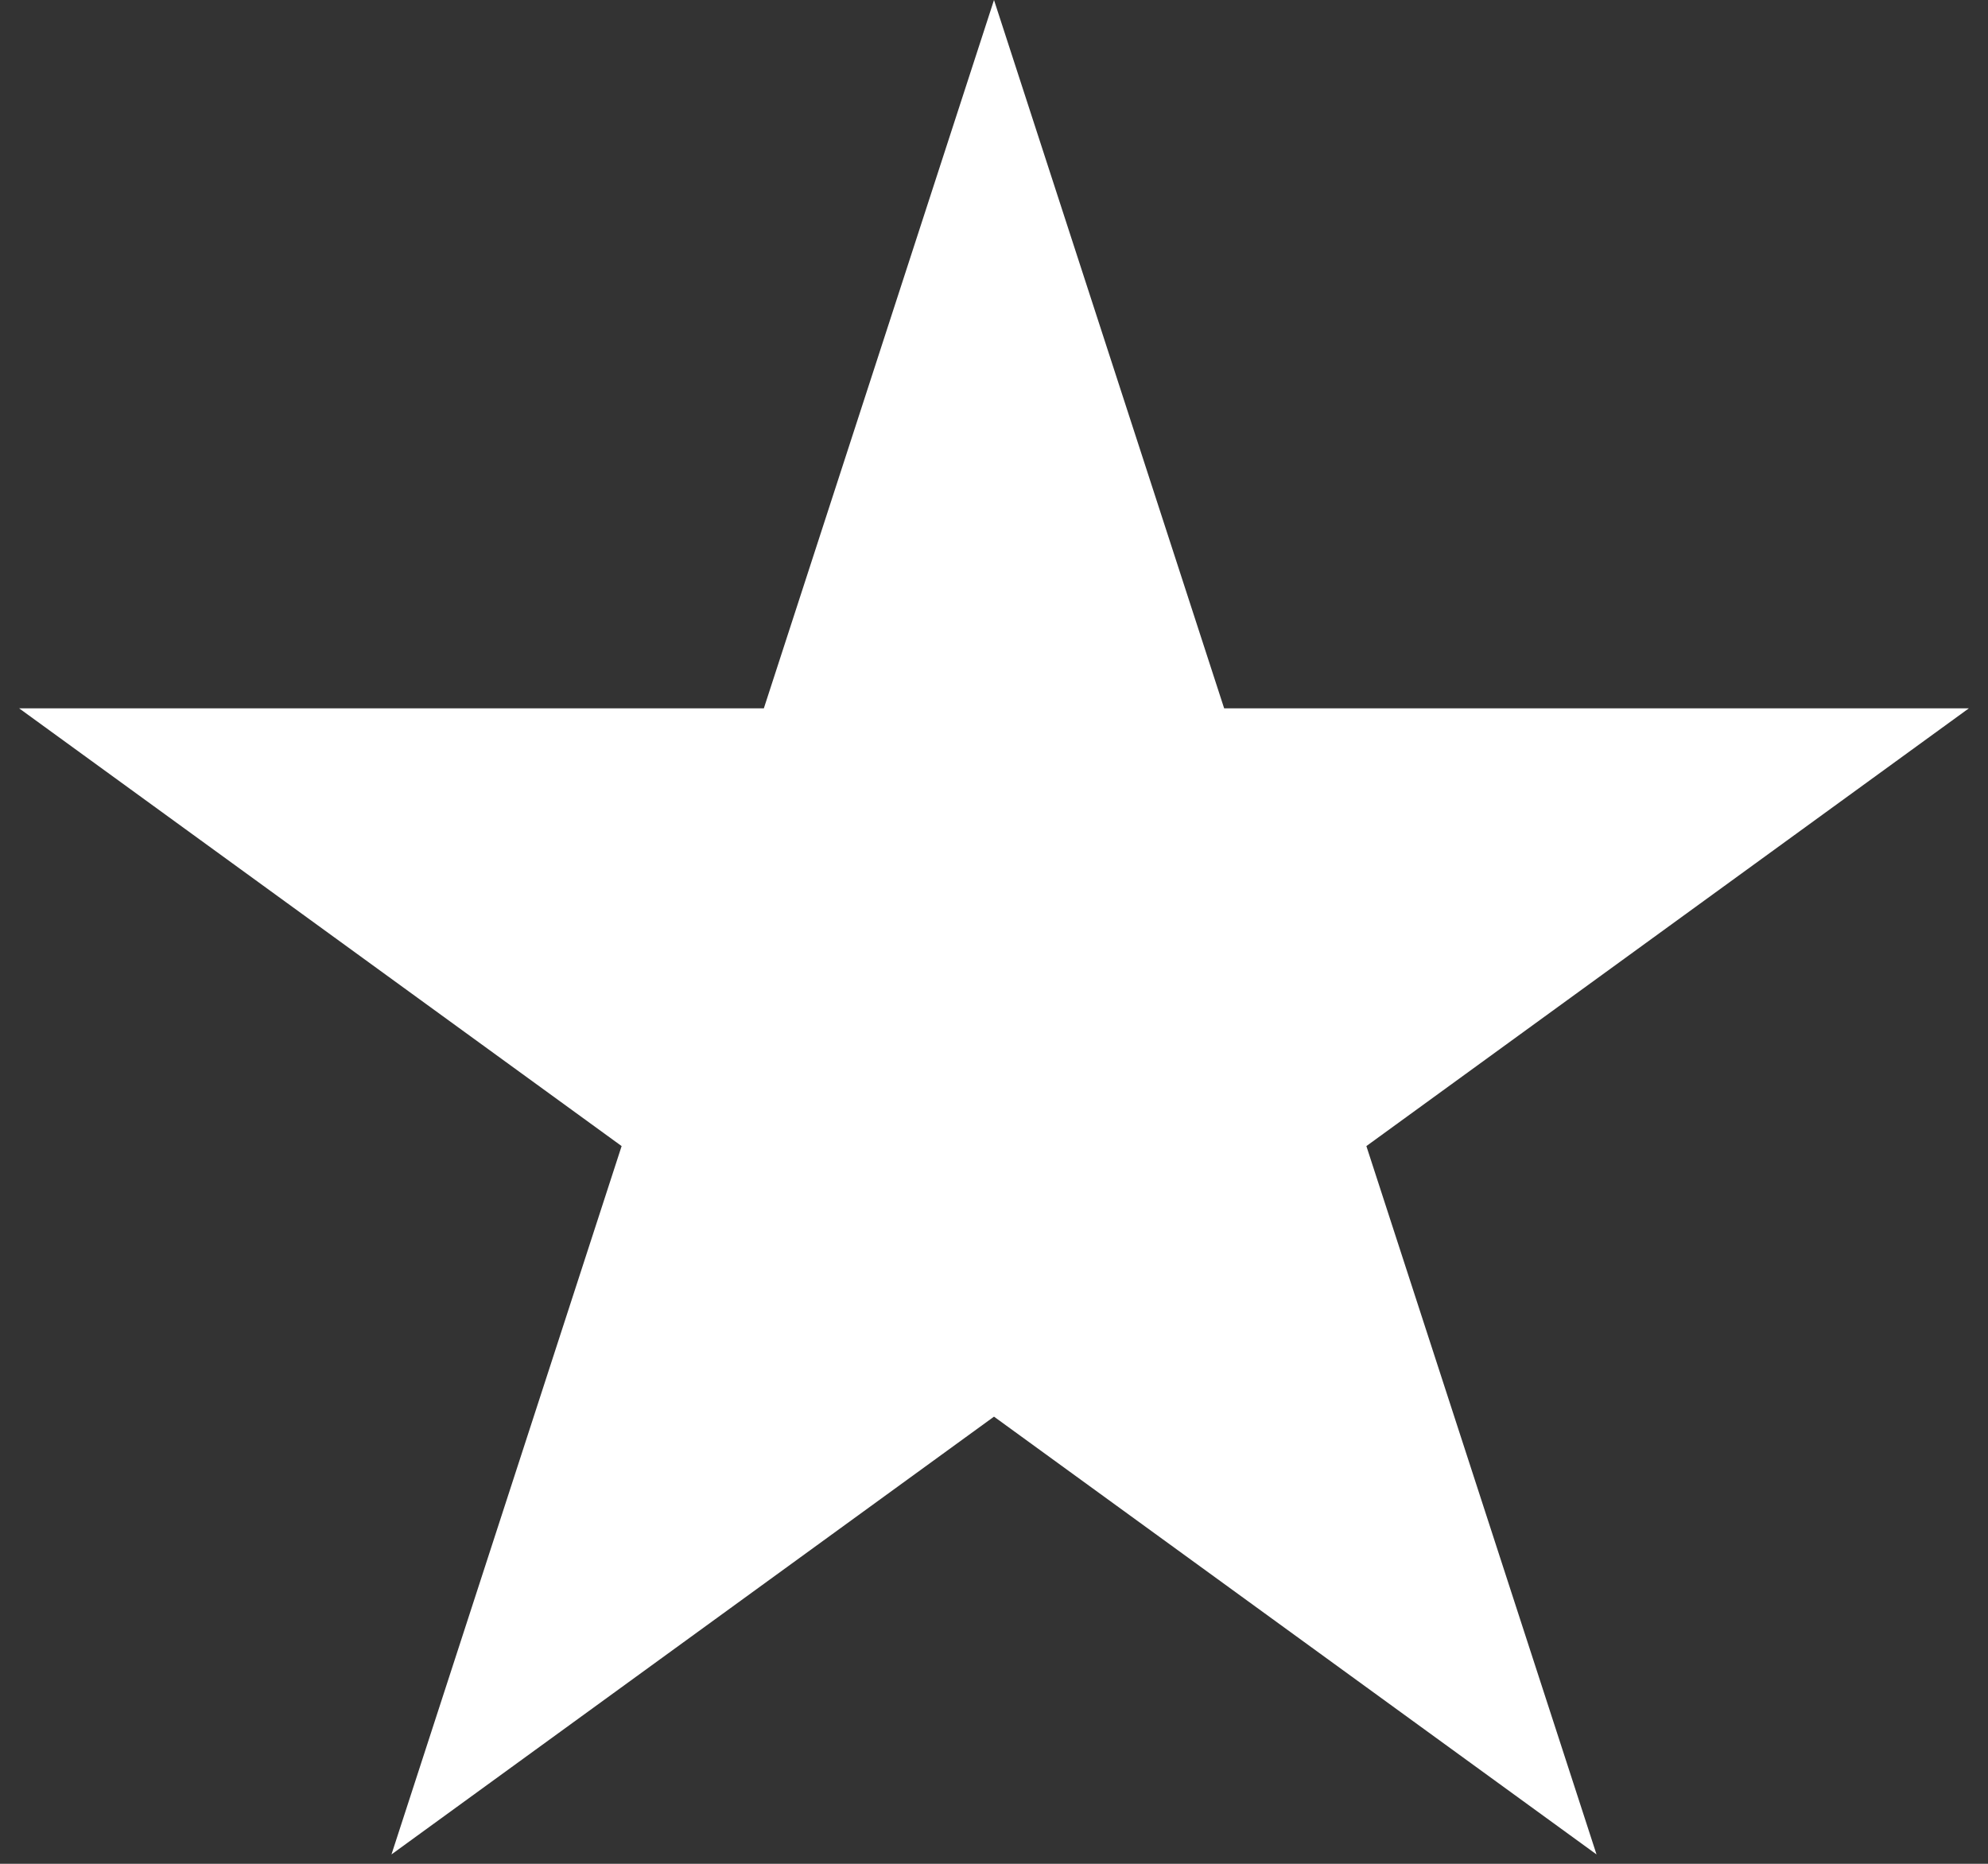 <?xml version="1.0" encoding="UTF-8"?> <svg xmlns="http://www.w3.org/2000/svg" width="64" height="60" viewBox="0 0 64 60" fill="none"><rect x="0" y="0" width="64" height="60" fill="#333333" stroke="none"/><path d="M32 0L39.409 22.802H63.385L43.988 36.895L51.397 59.698L32 45.605L12.603 59.698L20.012 36.895L0.615 22.802H24.591L32 0Z" fill="white"></path></svg> 